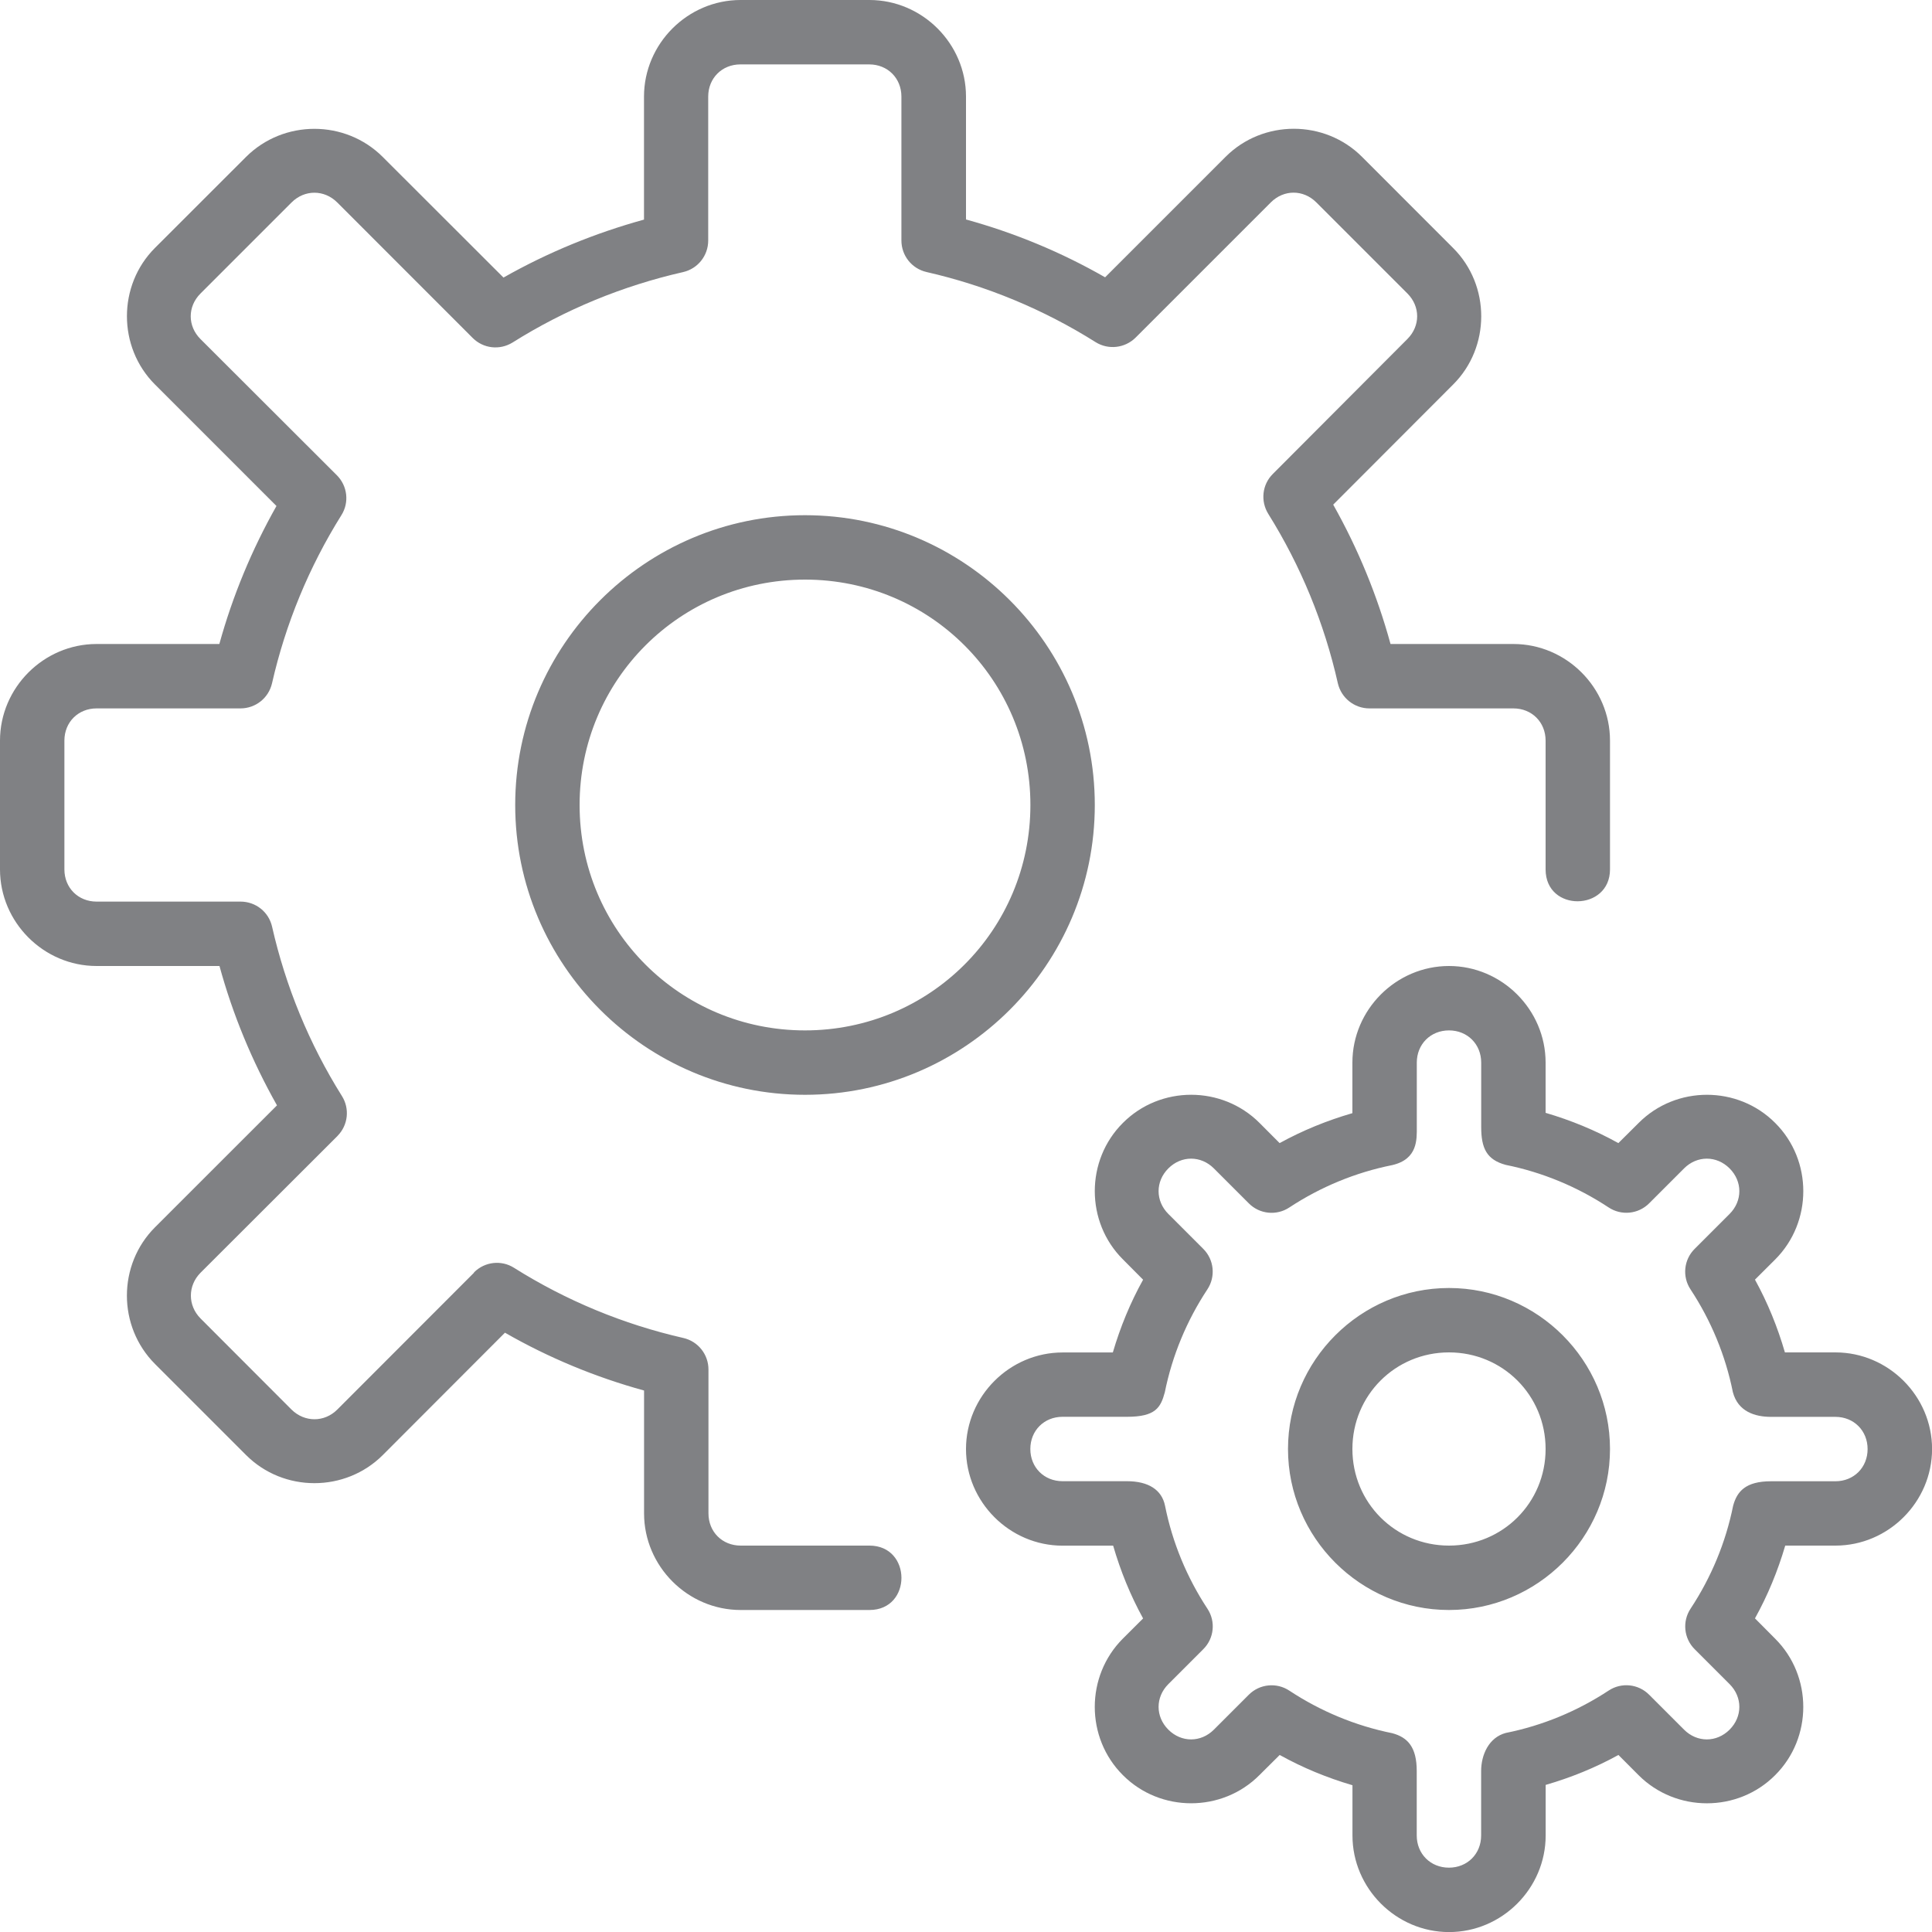 <!DOCTYPE svg PUBLIC "-//W3C//DTD SVG 1.1//EN" "http://www.w3.org/Graphics/SVG/1.1/DTD/svg11.dtd">
<!-- Uploaded to: SVG Repo, www.svgrepo.com, Transformed by: SVG Repo Mixer Tools -->
<svg fill="#808184" width="150px" height="150px" viewBox="0 0 30 30" xmlns="http://www.w3.org/2000/svg">
<g id="SVGRepo_bgCarrier" stroke-width="0"/>
<g id="SVGRepo_tracerCarrier" stroke-linecap="round" stroke-linejoin="round"/>
<g id="SVGRepo_iconCarrier">
<path d="M22.5 15c-.822 0-1.5.678-1.5 1.5v.785c-.393.114-.77.267-1.13.465l-.313-.314c-.582-.582-1.54-.582-2.12 0-.583.58-.583 1.54 0 2.12l.313.315c-.2.36-.354.736-.47 1.13h-.78c-.822 0-1.5.678-1.5 1.5s.678 1.5 1.5 1.5h.785c.114.393.267.77.465 1.13l-.314.313c-.582.582-.582 1.54 0 2.12.58.583 1.54.583 2.12 0l.315-.313c.36.2.736.354 1.13.47v.78c0 .822.678 1.5 1.5 1.5s1.5-.678 1.5-1.5v-.785c.393-.114.77-.267 1.13-.465l.313.314c.582.582 1.54.582 2.12 0 .583-.58.583-1.54 0-2.12l-.313-.315c.2-.36.354-.736.47-1.13h.78c.822 0 1.5-.678 1.5-1.5s-.678-1.5-1.5-1.5h-.785c-.114-.393-.267-.77-.465-1.13l.314-.313c.582-.582.582-1.54 0-2.12-.58-.583-1.54-.583-2.12 0l-.315.313c-.36-.2-.736-.354-1.13-.47v-.78c0-.822-.678-1.5-1.5-1.5zm0 1c.286 0 .5.214.5.5v1c0 .328.084.508.38.588.57.115 1.112.34 1.597.66.198.132.462.106.63-.062l.543-.543c.202-.202.505-.202.707 0 .202.202.202.505 0 .707l-.543.543c-.168.167-.195.43-.064.628.32.486.544 1.028.658 1.597.08.302.344.383.592.383h1c.286 0 .5.214.5.5 0 .286-.214.5-.5.5h-1c-.394 0-.528.158-.588.38-.115.57-.34 1.112-.66 1.597-.132.198-.106.462.062.63l.543.543c.202.202.202.505 0 .707-.202.202-.505.202-.707 0l-.543-.543c-.167-.168-.43-.195-.628-.064-.486.32-1.028.544-1.597.658-.264.07-.383.34-.383.592v1c0 .286-.214.5-.5.5-.286 0-.5-.214-.5-.5v-1c0-.37-.138-.523-.38-.588-.57-.115-1.112-.34-1.597-.66-.198-.132-.462-.106-.63.062l-.543.543c-.202.202-.505.202-.707 0-.202-.202-.202-.505 0-.707l.543-.543c.168-.167.195-.43.064-.628-.32-.486-.544-1.028-.658-1.597-.05-.252-.262-.383-.592-.383h-1c-.286 0-.5-.214-.5-.5 0-.286.214-.5.5-.5h1c.445 0 .524-.143.588-.38.115-.57.34-1.112.66-1.597.132-.198.106-.462-.062-.63l-.543-.543c-.202-.202-.202-.505 0-.707.202-.202.505-.202.707 0l.543.543c.167.168.43.195.628.064.486-.32 1.028-.544 1.597-.658.402-.092.383-.406.383-.592v-1c0-.286.214-.5.5-.5zm0 4c-1.375 0-2.5 1.125-2.5 2.5s1.125 2.5 2.5 2.5 2.5-1.125 2.5-2.5-1.125-2.5-2.5-2.5zm0 1c.834 0 1.5.666 1.5 1.5s-.666 1.5-1.5 1.5-1.5-.666-1.5-1.5.666-1.5 1.5-1.5zm-10-13C10.02 8 8 10.02 8 12.5s2.02 4.5 4.5 4.5 4.5-2.02 4.5-4.5S14.98 8 12.5 8zm0 1c1.94 0 3.5 1.56 3.5 3.5S14.44 16 12.5 16 9 14.44 9 12.5 10.56 9 12.5 9zm-1-9c-.822 0-1.5.678-1.5 1.5v1.91c-.763.21-1.494.51-2.182.9L5.943 2.437c-.582-.582-1.54-.582-2.123 0L2.406 3.85c-.58.58-.58 1.54 0 2.12l1.887 1.887c-.382.677-.68 1.394-.887 2.143H1.5c-.822 0-1.5.678-1.5 1.5v2c0 .822.678 1.5 1.5 1.5h1.908c.207.757.507 1.48.893 2.164l-1.894 1.893c-.582.582-.582 1.54 0 2.123l1.414 1.414c.582.582 1.54.582 2.123 0l1.897-1.9c.68.39 1.404.69 2.16.898V23.5c0 .822.678 1.5 1.5 1.5h2c.664 0 .66-1 0-1h-2c-.286 0-.5-.214-.5-.5v-2.234c0-.234-.16-.437-.39-.49-.93-.212-1.82-.58-2.63-1.09-.196-.124-.452-.095-.617.068l-.006.01-.003.004-2.118 2.12c-.2.2-.507.2-.71 0l-1.413-1.415c-.2-.202-.2-.508 0-.71l2.123-2.12.004-.004.002-.003c.162-.165.19-.42.067-.616-.508-.81-.874-1.7-1.085-2.63-.052-.23-.255-.39-.49-.39H1.5c-.286 0-.5-.214-.5-.5v-2c0-.286.214-.5.5-.5h2.234c.234 0 .437-.16.49-.39.21-.923.574-1.806 1.077-2.61.125-.198.095-.454-.07-.62L3.113 5.265c-.202-.202-.202-.505 0-.707l1.414-1.414c.202-.202.508-.202.71 0L7.34 5.248c.165.165.42.194.62.07.814-.512 1.71-.88 2.647-1.093.228-.052.39-.255.39-.49V1.5c0-.286.214-.5.5-.5h2c.286 0 .5.214.5.5v2.234c0 .234.16.437.39.49.93.212 1.817.58 2.626 1.089.197.123.454.094.62-.07l2.1-2.1c.202-.202.505-.202.707 0l1.414 1.414c.202.202.202.505 0 .707L19.764 7.36c-.165.164-.194.42-.07.62.506.81.87 1.697 1.08 2.63.053.228.256.39.49.39H23.5c.286 0 .5.214.5.5v2c0 .668 1 .652 1 0v-2c0-.822-.678-1.5-1.5-1.5h-1.908c-.207-.756-.505-1.48-.89-2.164l1.862-1.865c.582-.58.582-1.54 0-2.12L21.15 2.436c-.58-.582-1.54-.582-2.12 0l-1.87 1.87c-.68-.39-1.405-.69-2.16-.898V1.5c0-.822-.678-1.5-1.5-1.5z"/>
</g>
</svg>